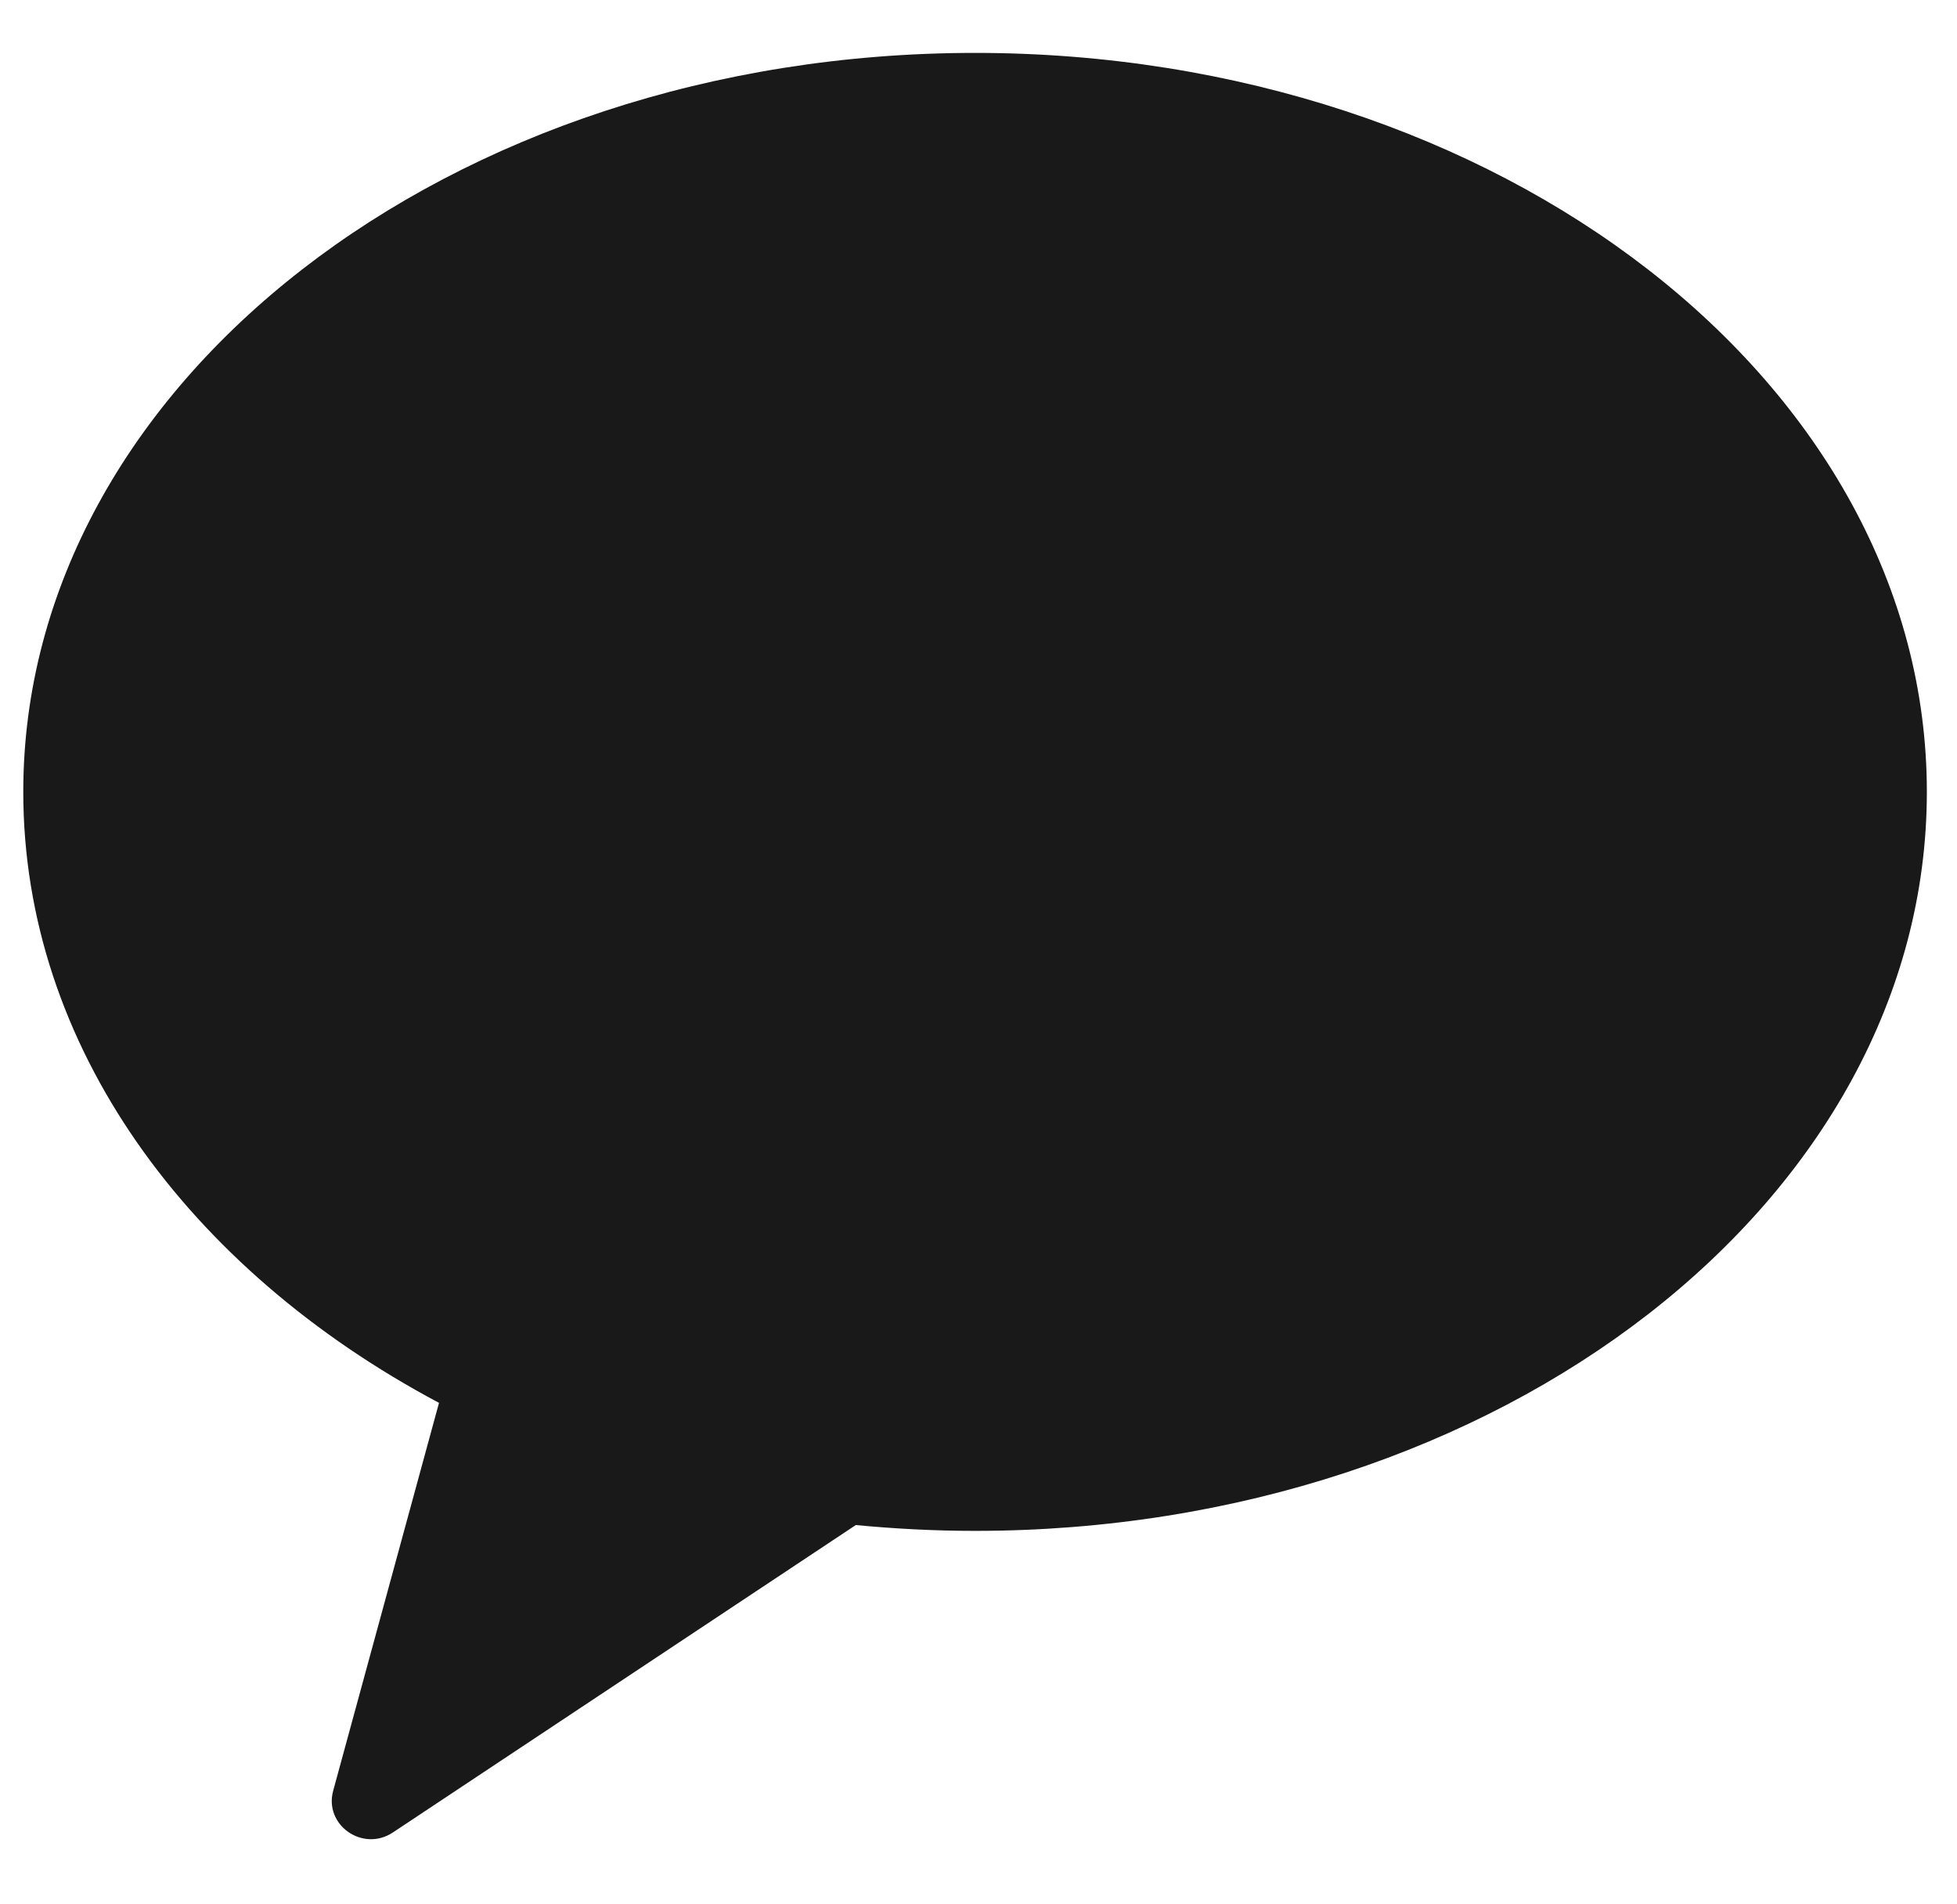 <svg width="37" height="36" viewBox="0 0 37 36" fill="none" xmlns="http://www.w3.org/2000/svg">
<path fill-rule="evenodd" clip-rule="evenodd" d="M18.44 1C8.5 1 0.44 7.26 0.44 14.97C0.44 19.77 3.56 24 8.3 26.52L6.3 33.85C6.12 34.5 6.86 35.02 7.43 34.64L16.18 28.83C16.92 28.9 17.67 28.94 18.43 28.94C28.37 28.94 36.43 22.68 36.43 14.97C36.43 7.26 28.37 1 18.43 1" fill="black" fill-opacity='0.9' />
</svg>
